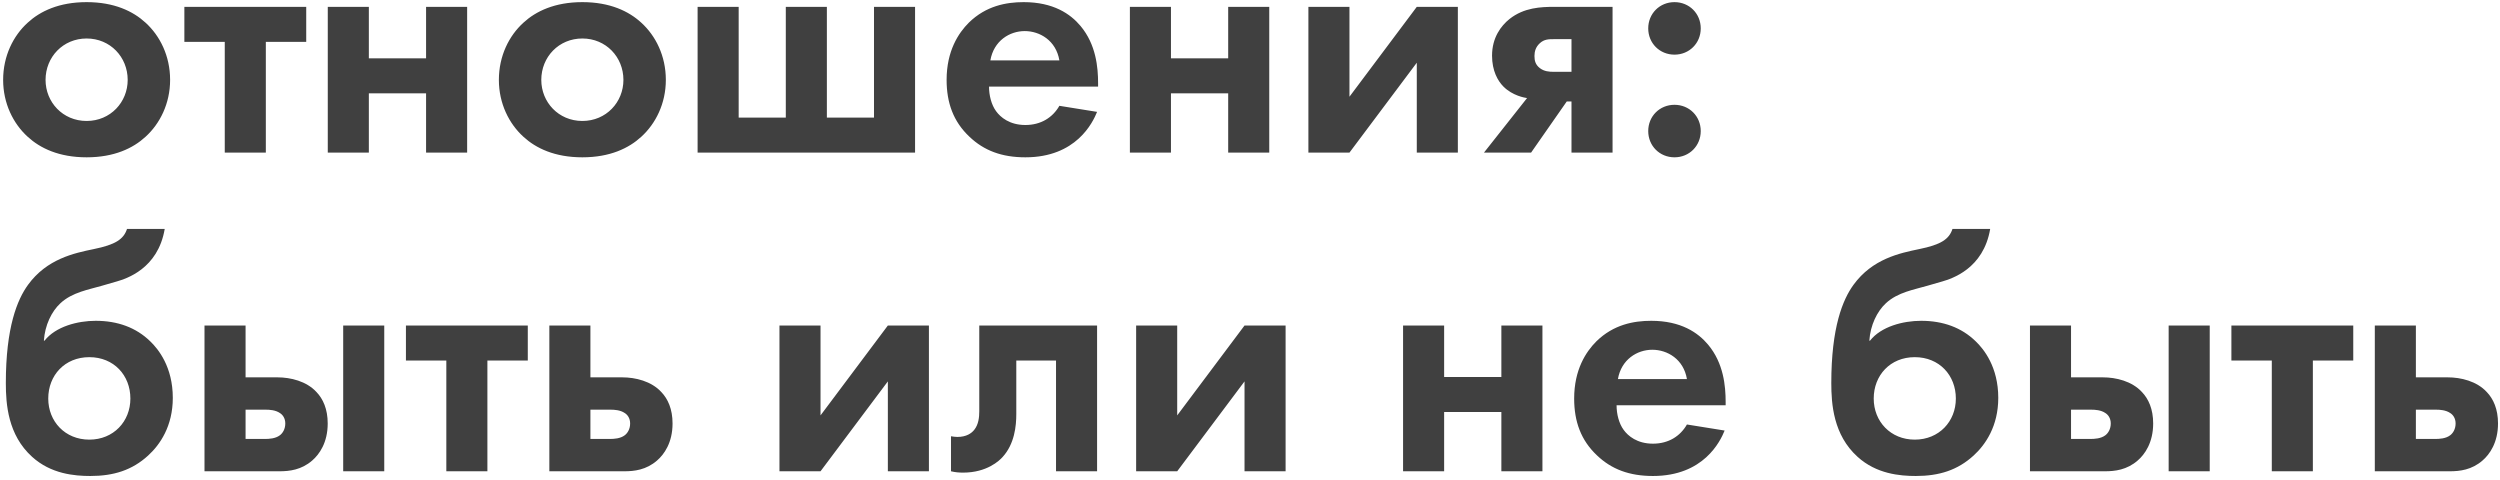 <?xml version="1.0" encoding="UTF-8"?> <svg xmlns="http://www.w3.org/2000/svg" width="557" height="107" viewBox="0 0 557 107" fill="none"> <path d="M19.3 0.475C13.15 0.475 8.95 2.5 6.175 5.05C2.95 7.975 0.7 12.475 0.7 17.8C0.7 23.05 2.95 27.55 6.175 30.475C8.95 33.025 13.15 35.05 19.3 35.05C25.45 35.05 29.65 33.025 32.425 30.475C35.65 27.55 37.9 23.05 37.9 17.8C37.9 12.475 35.65 7.975 32.425 5.05C29.65 2.5 25.45 0.475 19.3 0.475ZM19.3 26.95C13.975 26.95 10.15 22.75 10.15 17.8C10.15 12.7 14.05 8.575 19.3 8.575C24.55 8.575 28.45 12.7 28.45 17.8C28.45 22.75 24.625 26.95 19.3 26.95ZM68.227 9.325V1.525H41.077V9.325H50.077V34H59.227V9.325H68.227ZM73.029 34H82.179V20.8H94.929V34H104.079V1.525H94.929V13H82.179V1.525H73.029V34ZM129.749 0.475C123.599 0.475 119.399 2.5 116.624 5.05C113.399 7.975 111.149 12.475 111.149 17.8C111.149 23.05 113.399 27.55 116.624 30.475C119.399 33.025 123.599 35.05 129.749 35.05C135.899 35.05 140.099 33.025 142.874 30.475C146.099 27.55 148.349 23.05 148.349 17.8C148.349 12.475 146.099 7.975 142.874 5.05C140.099 2.5 135.899 0.475 129.749 0.475ZM129.749 26.95C124.424 26.95 120.599 22.75 120.599 17.8C120.599 12.7 124.499 8.575 129.749 8.575C134.999 8.575 138.899 12.7 138.899 17.8C138.899 22.75 135.074 26.95 129.749 26.95ZM155.426 34H203.876V1.525H194.726V26.2H184.226V1.525H175.076V26.2H164.576V1.525H155.426V34ZM236.03 23.575C234.53 26.2 231.905 27.85 228.455 27.85C224.93 27.85 222.905 26.125 221.93 24.775C220.88 23.35 220.355 21.25 220.355 19.3H244.655V18.55C244.655 15.025 244.205 9.925 240.755 5.8C238.505 3.1 234.68 0.475 228.08 0.475C224.18 0.475 219.68 1.3 215.855 5.05C213.53 7.375 210.905 11.35 210.905 17.8C210.905 22.9 212.405 27.1 216.005 30.475C219.23 33.55 223.205 35.05 228.455 35.05C239.78 35.05 243.455 27.325 244.43 24.925L236.03 23.575ZM220.655 13.45C221.405 9.1 224.93 6.925 228.305 6.925C231.68 6.925 235.28 9.025 236.03 13.45H220.655ZM251.74 34H260.89V20.8H273.64V34H282.79V1.525H273.64V13H260.89V1.525H251.74V34ZM291.51 1.525V34H300.66L315.66 13.975V34H324.81V1.525H315.66L300.66 21.55V1.525H291.51ZM330.628 34H341.128L349.078 22.6H350.128V34H359.278V1.525H346.378C343.303 1.525 339.553 1.675 336.328 4.225C334.453 5.725 332.428 8.35 332.428 12.4C332.428 15.775 333.703 18.025 334.978 19.3C337.003 21.325 339.703 21.775 340.228 21.85L330.628 34ZM350.128 16H346.153C345.178 16 344.053 15.925 343.078 15.175C342.103 14.425 341.878 13.525 341.878 12.475C341.878 11.425 342.178 10.45 343.078 9.625C344.053 8.725 345.103 8.725 346.153 8.725H350.128V16ZM367.225 6.325C367.225 9.625 369.775 12.175 373.075 12.175C376.375 12.175 378.925 9.625 378.925 6.325C378.925 3.025 376.375 0.475 373.075 0.475C369.775 0.475 367.225 3.025 367.225 6.325ZM367.225 29.2C367.225 32.5 369.775 35.05 373.075 35.05C376.375 35.05 378.925 32.5 378.925 29.2C378.925 25.9 376.375 23.35 373.075 23.35C369.775 23.35 367.225 25.9 367.225 29.2ZM28.3 51C27.55 53.325 25.675 54.525 20.875 55.5C16.525 56.4 10.45 57.675 6.25 63.45C3.85 66.75 1.3 72.9 1.3 85.35C1.3 90 1.75 96.9 7.15 101.775C11.35 105.6 16.6 106.05 20.125 106.05C25.3 106.05 29.425 104.775 33.025 101.475C35.65 99.075 38.5 94.95 38.5 88.65C38.5 81.75 35.275 77.775 33.475 76.05C30.325 72.975 26.2 71.475 21.325 71.475C17.275 71.475 12.4 72.75 9.925 75.9H9.775C10 72.45 11.5 69.375 13.45 67.575C16.075 65.1 19.9 64.5 22.675 63.675L26.05 62.7C28.075 62.1 35.2 59.925 36.7 51H28.3ZM19.9 97.95C14.5 97.95 10.75 93.9 10.75 88.8C10.75 83.625 14.425 79.575 19.9 79.575C25.375 79.575 29.05 83.625 29.05 88.8C29.05 93.9 25.3 97.95 19.9 97.95ZM45.563 72.525V105H62.288C64.463 105 67.163 104.7 69.563 102.6C71.138 101.25 73.013 98.625 73.013 94.35C73.013 91.125 71.963 88.875 70.538 87.375C68.288 84.9 64.688 84.075 61.838 84.075H54.713V72.525H45.563ZM54.713 97.8V91.275H59.213C60.038 91.275 61.388 91.35 62.363 92.025C62.963 92.4 63.563 93.15 63.563 94.35C63.563 95.625 62.963 96.525 62.363 96.975C61.388 97.725 59.963 97.8 58.988 97.8H54.713ZM76.463 72.525V105H85.613V72.525H76.463ZM117.592 80.325V72.525H90.442V80.325H99.442V105H108.592V80.325H117.592ZM122.394 72.525V105H139.119C141.294 105 143.994 104.7 146.394 102.6C147.969 101.25 149.844 98.625 149.844 94.35C149.844 91.125 148.794 88.875 147.369 87.375C145.119 84.9 141.519 84.075 138.669 84.075H131.544V72.525H122.394ZM131.544 97.8V91.275H136.044C136.869 91.275 138.219 91.35 139.194 92.025C139.794 92.4 140.394 93.15 140.394 94.35C140.394 95.625 139.794 96.525 139.194 96.975C138.219 97.725 136.794 97.8 135.819 97.8H131.544ZM173.663 72.525V105H182.813L197.813 84.975V105H206.963V72.525H197.813L182.813 92.55V72.525H173.663ZM244.431 72.525H218.181V91.65C218.181 92.925 218.031 94.575 217.056 95.775C216.456 96.525 215.331 97.35 213.306 97.35C212.856 97.35 212.331 97.275 211.881 97.2V105C212.781 105.225 213.681 105.3 214.581 105.3C219.906 105.3 222.681 102.6 223.356 101.85C226.056 98.925 226.431 94.875 226.431 92.25V80.325H235.281V105H244.431V72.525ZM253.131 72.525V105H262.281L277.281 84.975V105H286.431V72.525H277.281L262.281 92.55V72.525H253.131ZM312.604 105H321.754V91.8H334.504V105H343.654V72.525H334.504V84H321.754V72.525H312.604V105ZM375.849 94.575C374.349 97.2 371.724 98.85 368.274 98.85C364.749 98.85 362.724 97.125 361.749 95.775C360.699 94.35 360.174 92.25 360.174 90.3H384.474V89.55C384.474 86.025 384.024 80.925 380.574 76.8C378.324 74.1 374.499 71.475 367.899 71.475C363.999 71.475 359.499 72.3 355.674 76.05C353.349 78.375 350.724 82.35 350.724 88.8C350.724 93.9 352.224 98.1 355.824 101.475C359.049 104.55 363.024 106.05 368.274 106.05C379.599 106.05 383.274 98.325 384.249 95.925L375.849 94.575ZM360.474 84.45C361.224 80.1 364.749 77.925 368.124 77.925C371.499 77.925 375.099 80.025 375.849 84.45H360.474ZM435.014 51C434.264 53.325 432.389 54.525 427.589 55.5C423.239 56.4 417.164 57.675 412.964 63.45C410.564 66.75 408.014 72.9 408.014 85.35C408.014 90 408.464 96.9 413.864 101.775C418.064 105.6 423.314 106.05 426.839 106.05C432.014 106.05 436.139 104.775 439.739 101.475C442.364 99.075 445.214 94.95 445.214 88.65C445.214 81.75 441.989 77.775 440.189 76.05C437.039 72.975 432.914 71.475 428.039 71.475C423.989 71.475 419.114 72.75 416.639 75.9H416.489C416.714 72.45 418.214 69.375 420.164 67.575C422.789 65.1 426.614 64.5 429.389 63.675L432.764 62.7C434.789 62.1 441.914 59.925 443.414 51H435.014ZM426.614 97.95C421.214 97.95 417.464 93.9 417.464 88.8C417.464 83.625 421.139 79.575 426.614 79.575C432.089 79.575 435.764 83.625 435.764 88.8C435.764 93.9 432.014 97.95 426.614 97.95ZM452.277 72.525V105H469.002C471.177 105 473.877 104.7 476.277 102.6C477.852 101.25 479.727 98.625 479.727 94.35C479.727 91.125 478.677 88.875 477.252 87.375C475.002 84.9 471.402 84.075 468.552 84.075H461.427V72.525H452.277ZM461.427 97.8V91.275H465.927C466.752 91.275 468.102 91.35 469.077 92.025C469.677 92.4 470.277 93.15 470.277 94.35C470.277 95.625 469.677 96.525 469.077 96.975C468.102 97.725 466.677 97.8 465.702 97.8H461.427ZM483.177 72.525V105H492.327V72.525H483.177ZM524.306 80.325V72.525H497.156V80.325H506.156V105H515.306V80.325H524.306ZM529.108 72.525V105H545.833C548.008 105 550.708 104.7 553.108 102.6C554.683 101.25 556.558 98.625 556.558 94.35C556.558 91.125 555.508 88.875 554.083 87.375C551.833 84.9 548.233 84.075 545.383 84.075H538.258V72.525H529.108ZM538.258 97.8V91.275H542.758C543.583 91.275 544.933 91.35 545.908 92.025C546.508 92.4 547.108 93.15 547.108 94.35C547.108 95.625 546.508 96.525 545.908 96.975C544.933 97.725 543.508 97.8 542.533 97.8H538.258Z" fill="#404040"></path> </svg> 